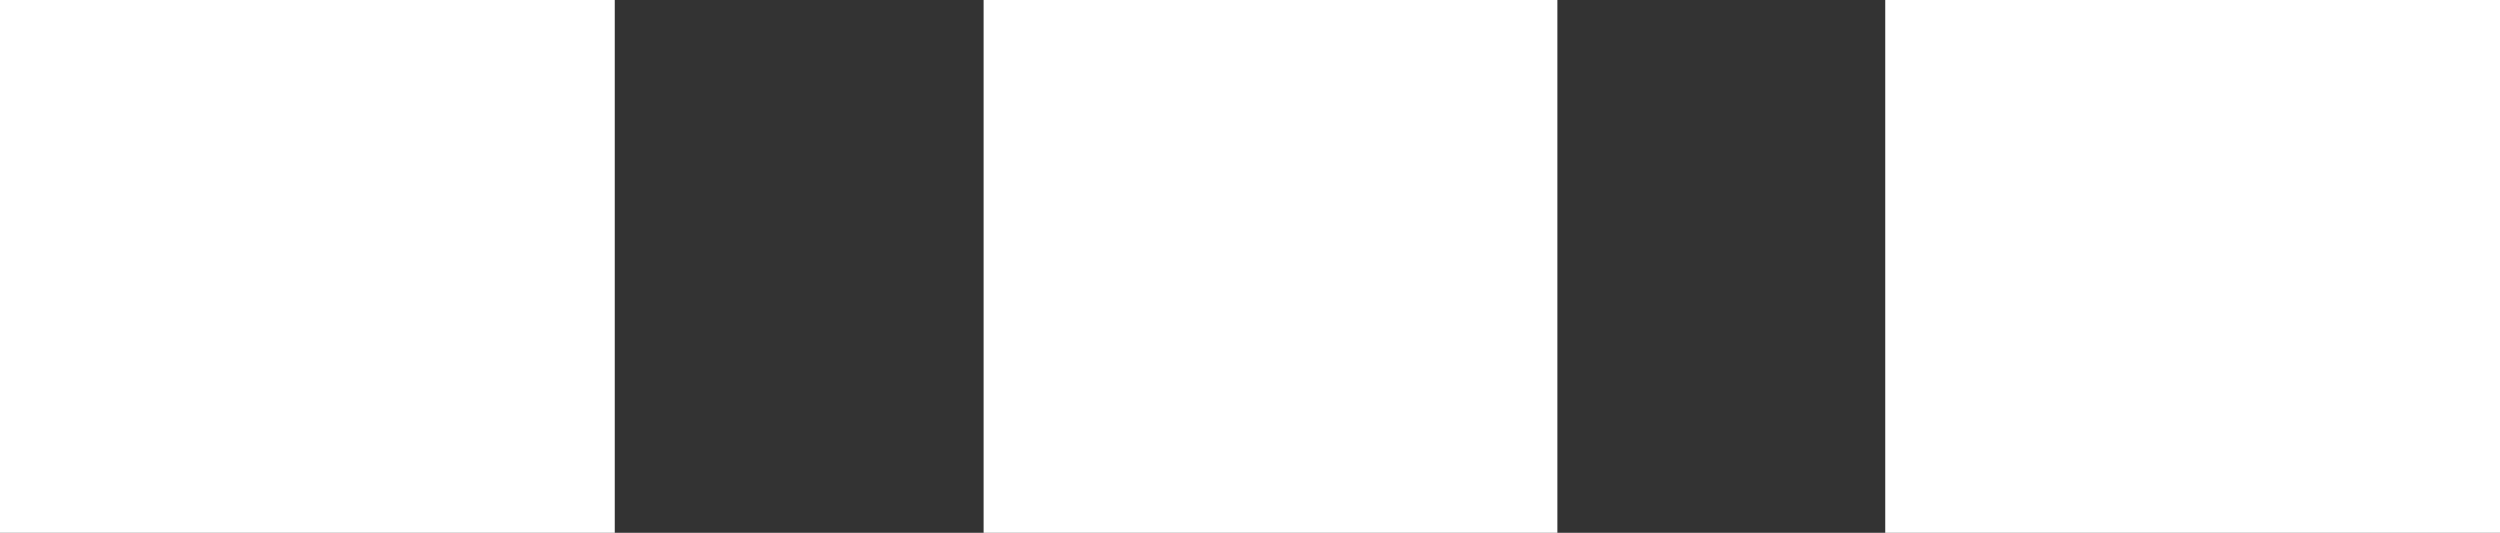 <svg width="61" height="13" viewBox="0 0 61 13" fill="none" xmlns="http://www.w3.org/2000/svg">
<rect x="0" y="0" width="61" height="13" fill="#333333" stroke="none"/>
<rect width="15" height="13" fill="white"/>
<rect x="24" width="14" height="13" fill="white"/>
<rect x="46" width="15" height="13" fill="white"/>
</svg>
